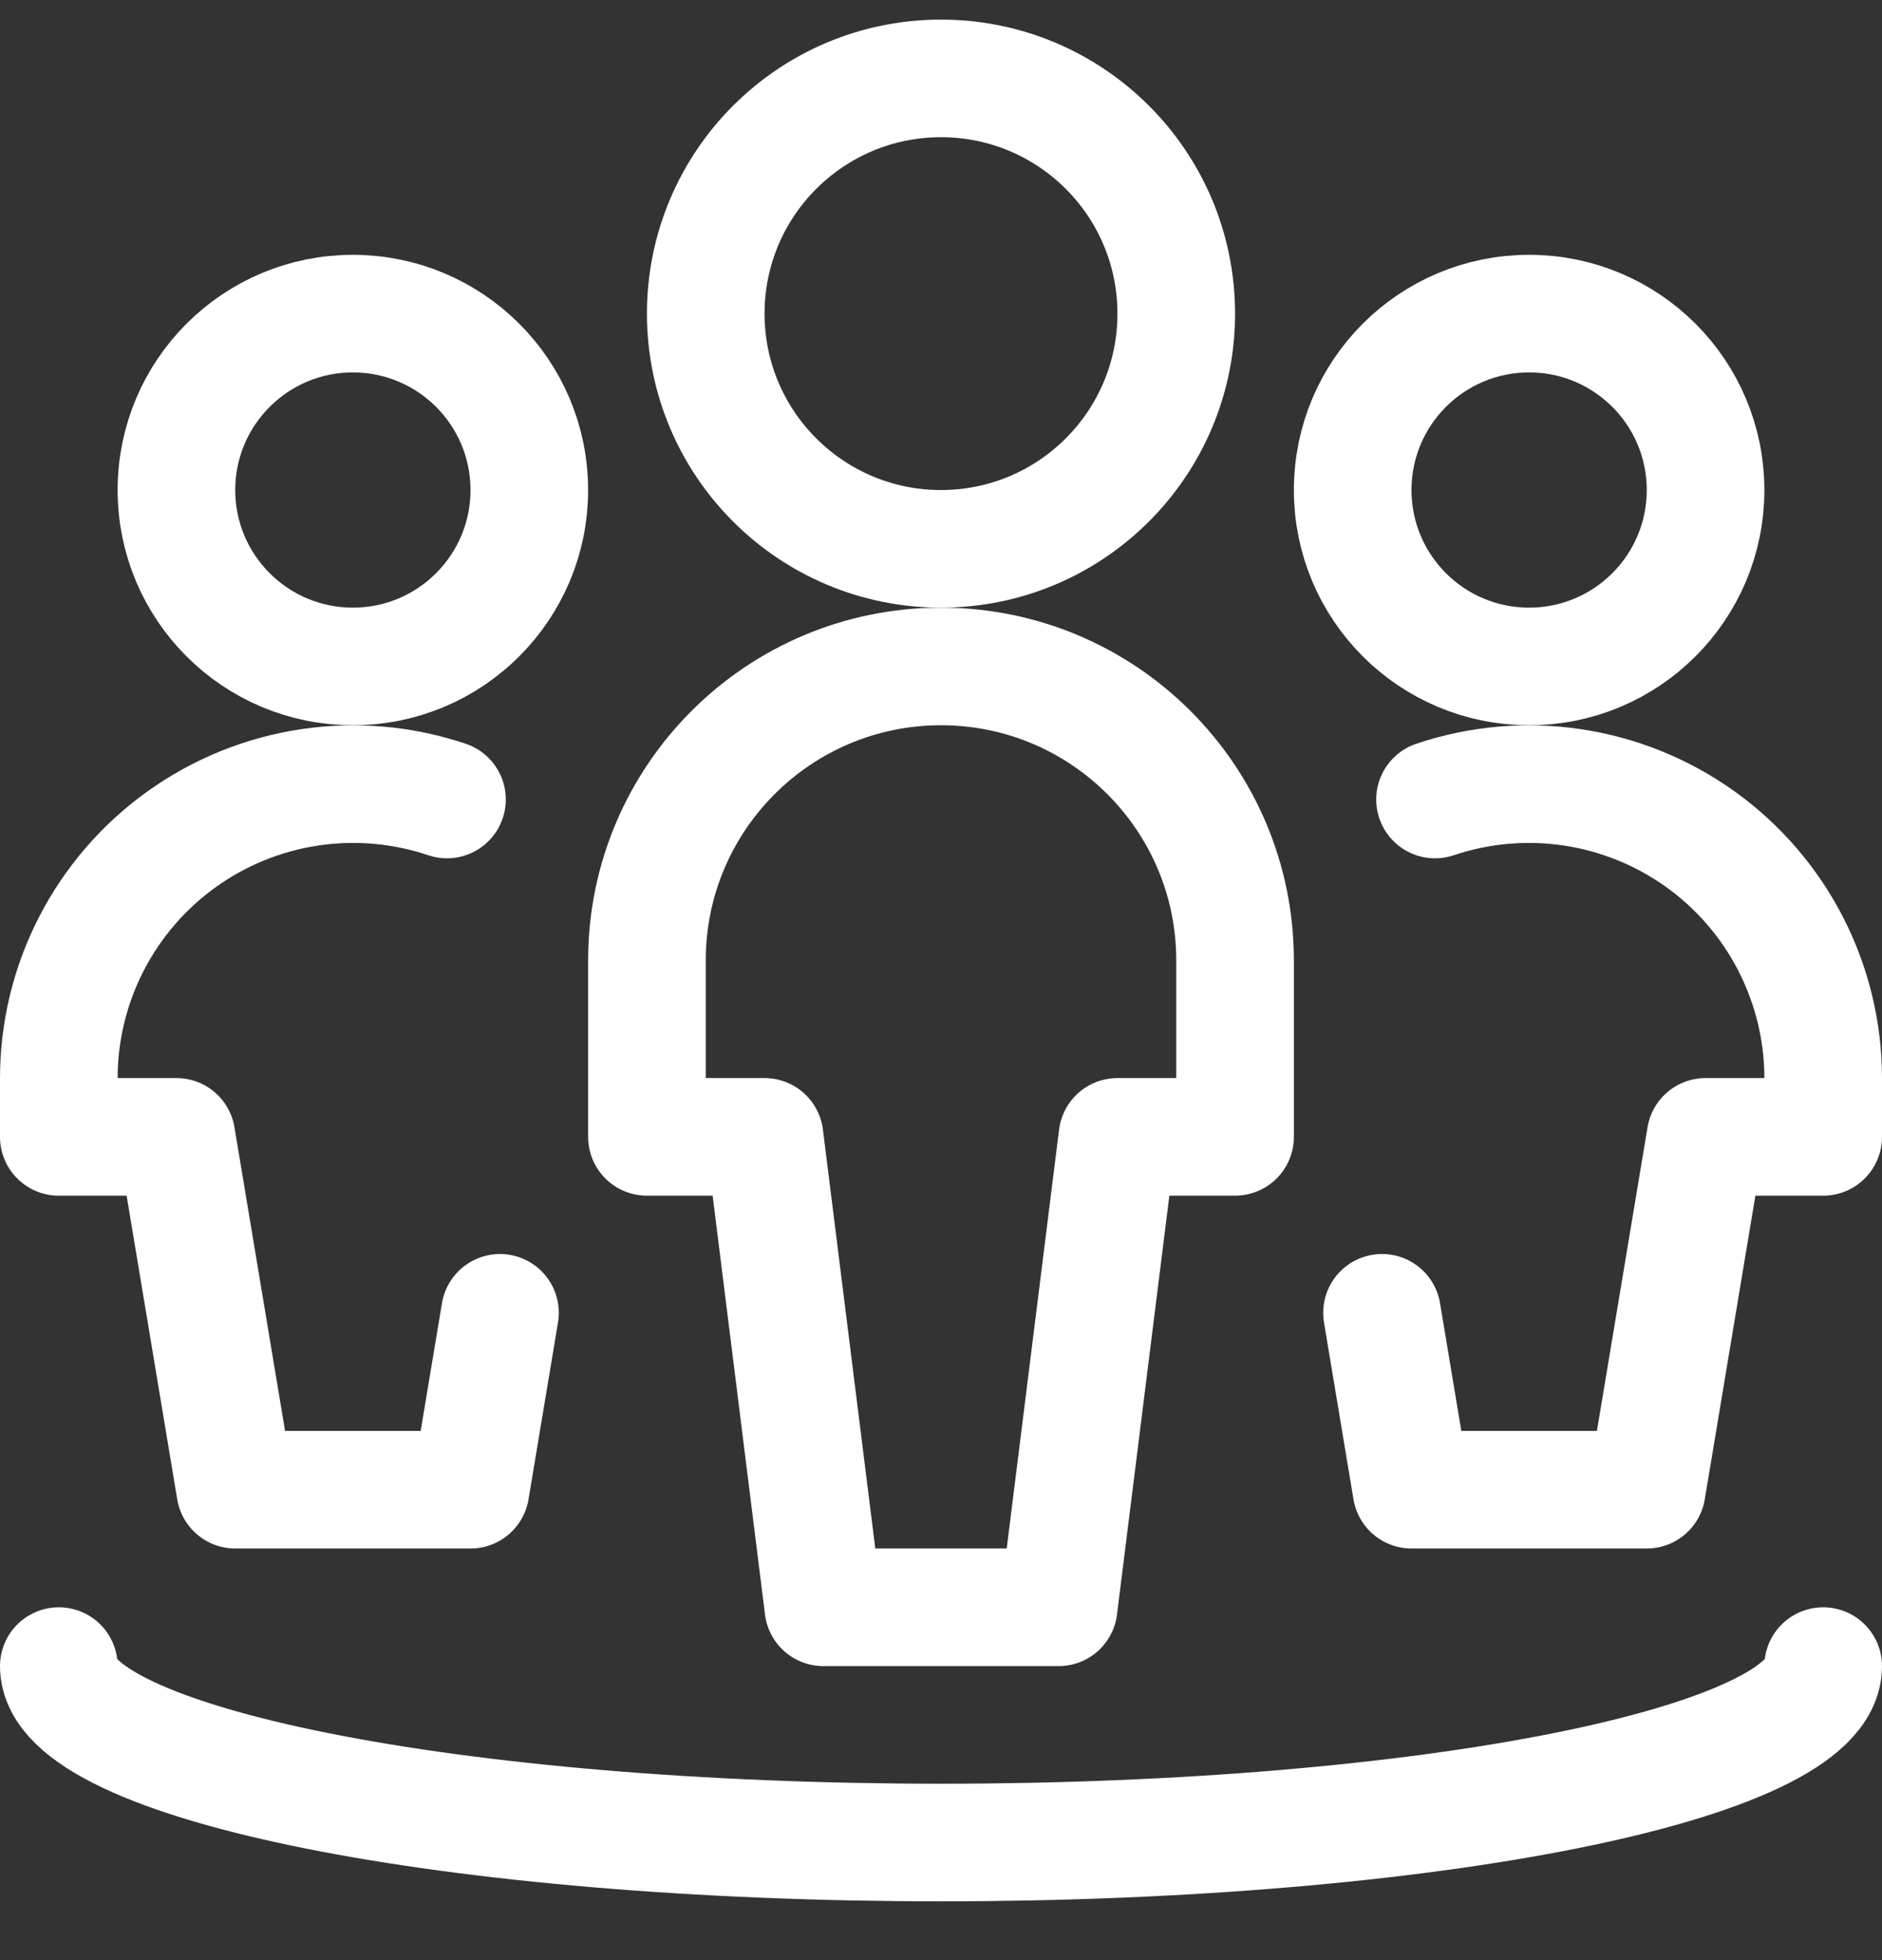 <?xml version="1.0"?>
<svg width="24" height="25" viewBox="0 0 24 25" fill="none" xmlns="http://www.w3.org/2000/svg">
<rect x="0" y="0" width="24" height="25" fill="#333333" stroke="none"/>
<path fill-rule="evenodd" clip-rule="evenodd" d="M12 7C13.657 7 15 5.657 15 4C15 2.343 13.657 1 12 1C10.343 1 9 2.343 9 4C9 5.657 10.343 7 12 7Z" stroke="white" stroke-width="1.5" stroke-linecap="round" stroke-linejoin="round"></path>
<path fill-rule="evenodd" clip-rule="evenodd" d="M15.75 14.5V12.25C15.75 10.179 14.071 8.5 12 8.5C9.929 8.5 8.25 10.179 8.25 12.25V14.5H9.75L10.5 20.5H13.5L14.25 14.5H15.75Z" stroke="white" stroke-width="1.5" stroke-linecap="round" stroke-linejoin="round"></path>
<path fill-rule="evenodd" clip-rule="evenodd" d="M4.5 8.5C5.743 8.5 6.75 7.493 6.75 6.25C6.75 5.007 5.743 4 4.5 4C3.257 4 2.25 5.007 2.25 6.25C2.25 7.493 3.257 8.5 4.5 8.5Z" stroke="white" stroke-width="1.5" stroke-linecap="round" stroke-linejoin="round"></path>
<path d="M5.7 10.197C4.556 9.812 3.296 10.001 2.315 10.705C1.334 11.409 0.751 12.542 0.75 13.75V14.5H2.25L3 19H6L6.376 16.744" stroke="white" stroke-width="1.5" stroke-linecap="round" stroke-linejoin="round"></path>
<path fill-rule="evenodd" clip-rule="evenodd" d="M19.5 8.5C20.743 8.5 21.75 7.493 21.75 6.25C21.75 5.007 20.743 4 19.5 4C18.257 4 17.25 5.007 17.25 6.25C17.25 7.493 18.257 8.5 19.5 8.5Z" stroke="white" stroke-width="1.5" stroke-linecap="round" stroke-linejoin="round"></path>
<path d="M18.3 10.197C19.445 9.812 20.704 10.001 21.686 10.705C22.666 11.409 23.249 12.542 23.25 13.75V14.5H21.75L21 19H18L17.624 16.744" stroke="white" stroke-width="1.5" stroke-linecap="round" stroke-linejoin="round"></path>
<path d="M23.25 21.25C23.25 22.493 18.213 23.5 12 23.5C5.787 23.5 0.75 22.493 0.75 21.25" stroke="white" stroke-width="1.5" stroke-linecap="round" stroke-linejoin="round"></path>
</svg>
